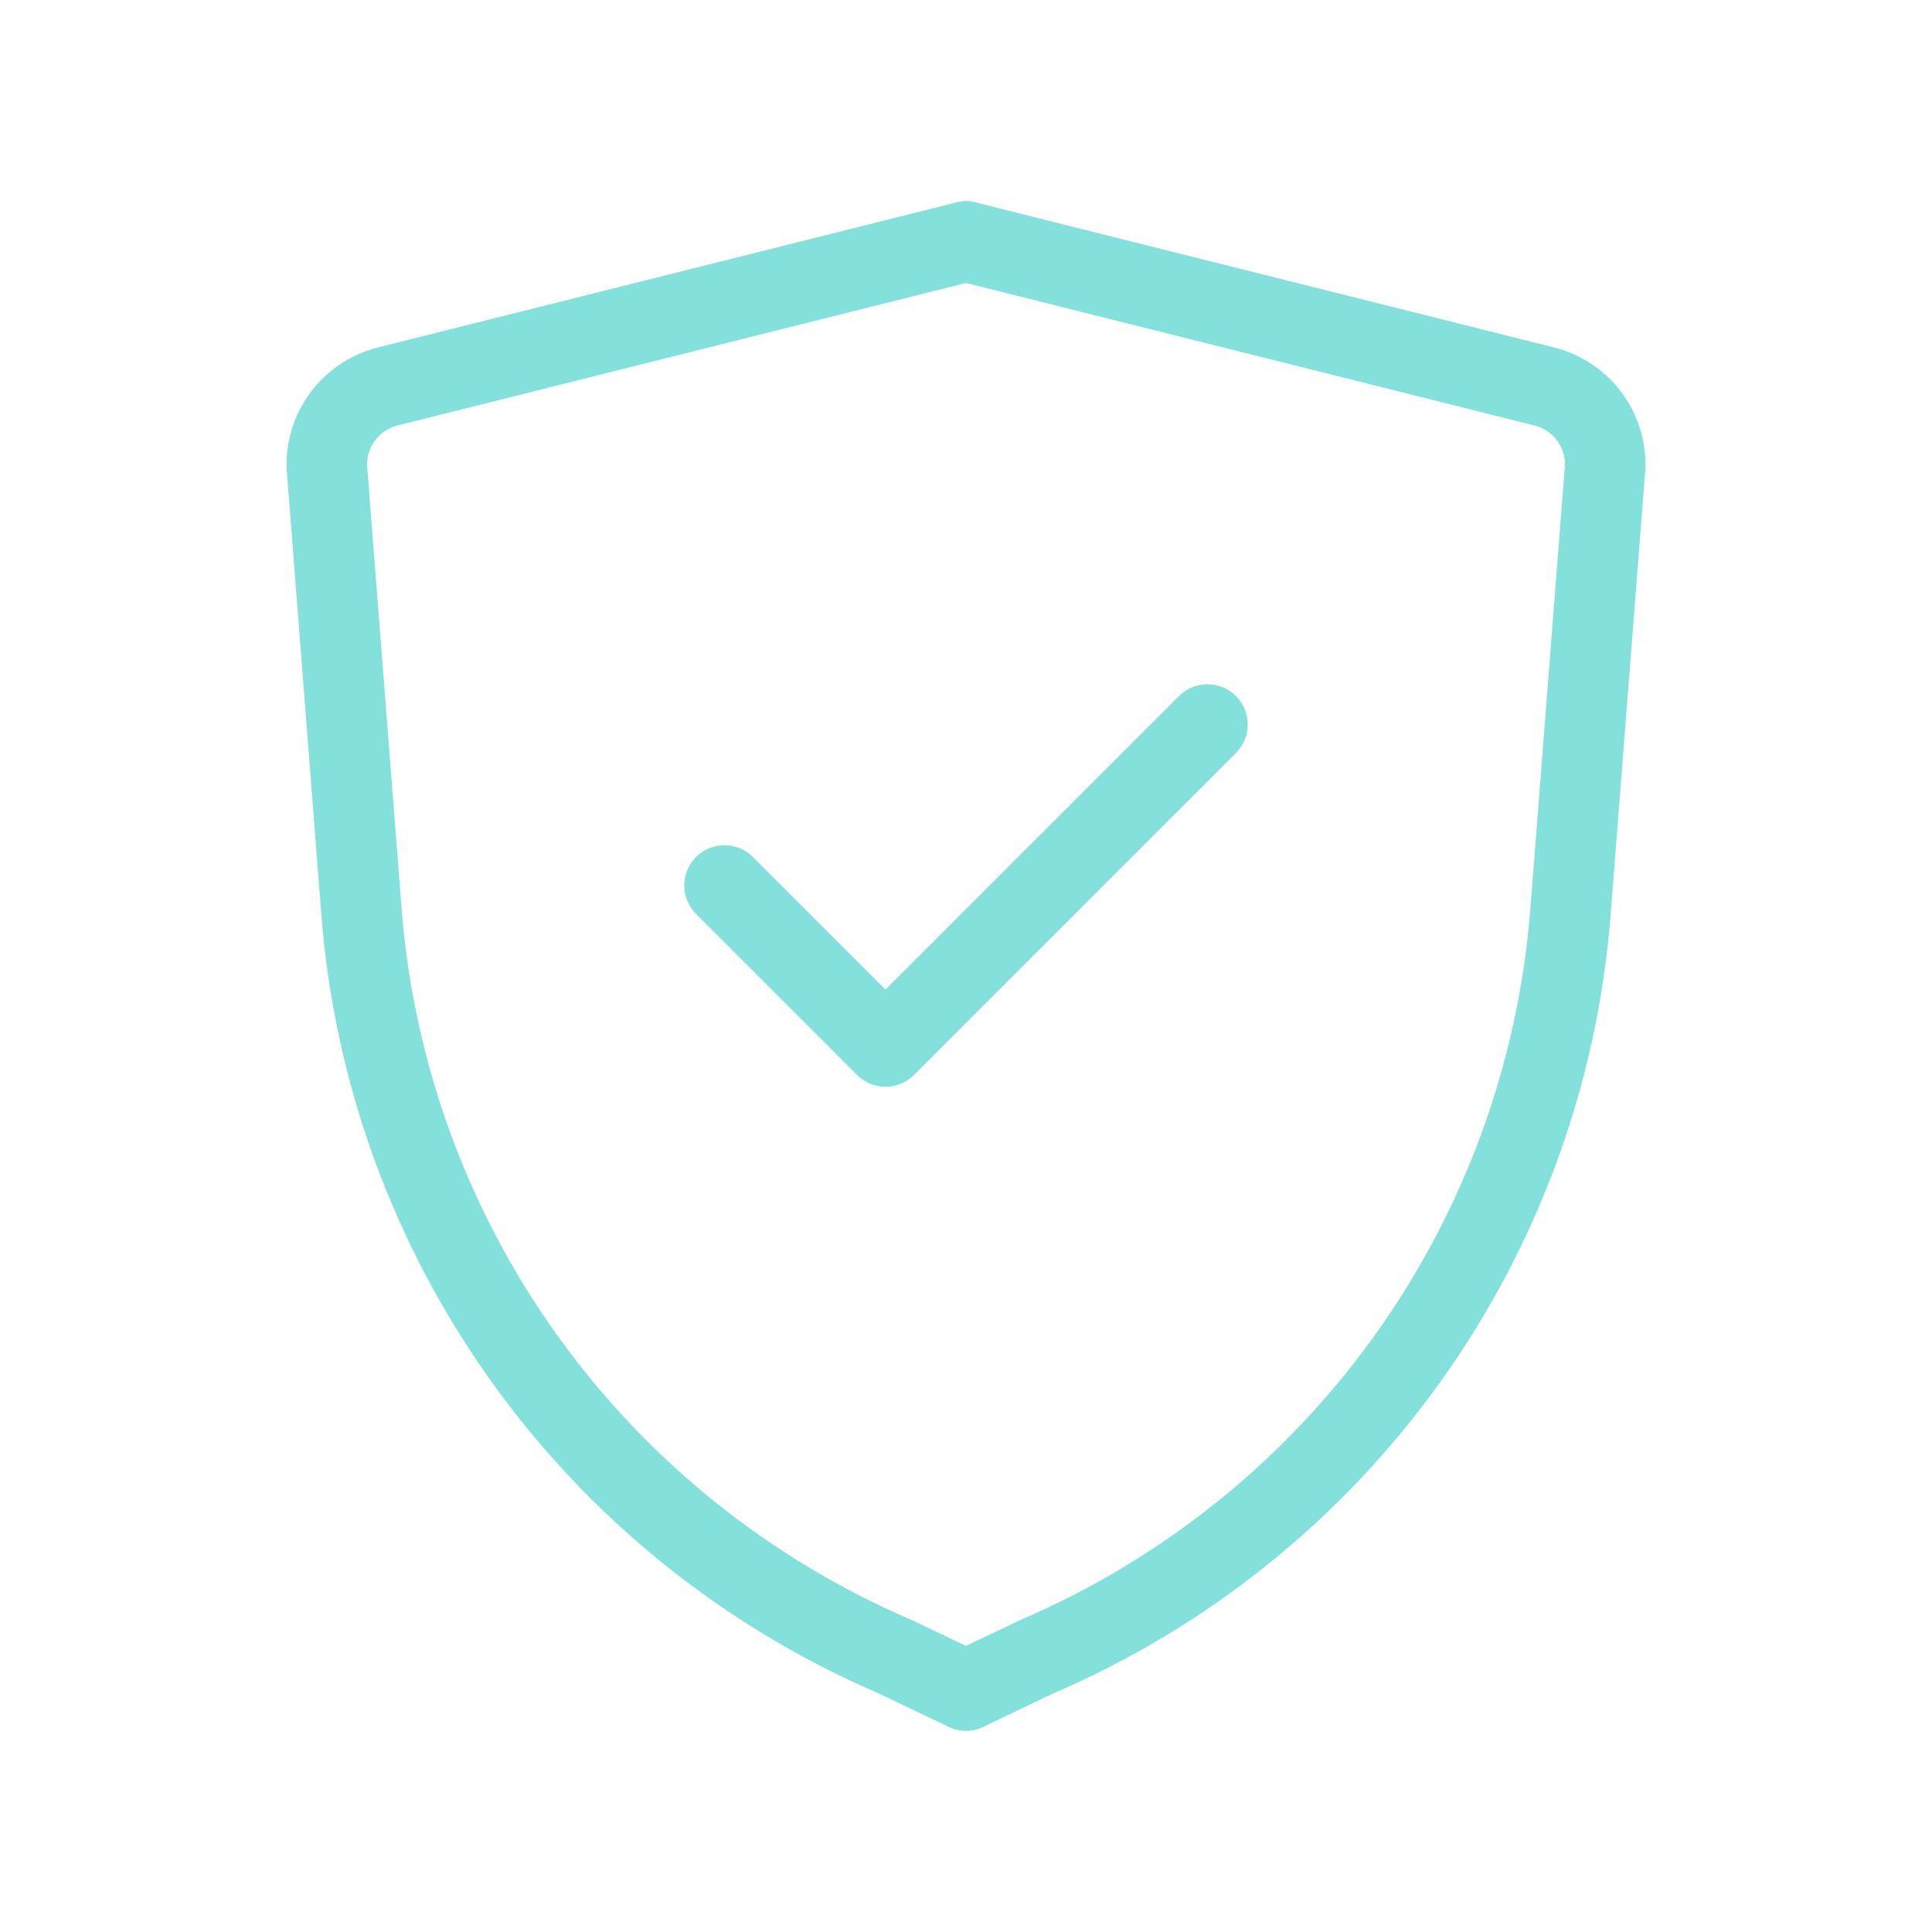 <?xml version="1.0" encoding="UTF-8"?> <svg xmlns="http://www.w3.org/2000/svg" width="48" height="48" viewBox="0 0 48 48" fill="none"> <path d="M24 6L9.64 9.6C9.196 9.71 8.803 9.968 8.527 10.332C8.25 10.695 8.107 11.143 8.12 11.6L8.98 22.64C9.29 26.643 10.689 30.485 13.027 33.75C15.364 37.014 18.55 39.577 22.24 41.16L24 42" stroke="#83E0DB" stroke-width="2" stroke-linecap="round" stroke-linejoin="round"></path> <path d="M24 6L38.36 9.6C38.804 9.71 39.197 9.968 39.473 10.332C39.75 10.695 39.893 11.143 39.88 11.6L39.02 22.64C38.71 26.643 37.311 30.485 34.973 33.75C32.636 37.014 29.45 39.577 25.76 41.16L24 42" stroke="#83E0DB" stroke-width="2" stroke-linecap="round" stroke-linejoin="round"></path> <path d="M18 22L22 26L30 18" stroke="#83E0DB" stroke-width="2" stroke-linecap="round" stroke-linejoin="round"></path> </svg> 